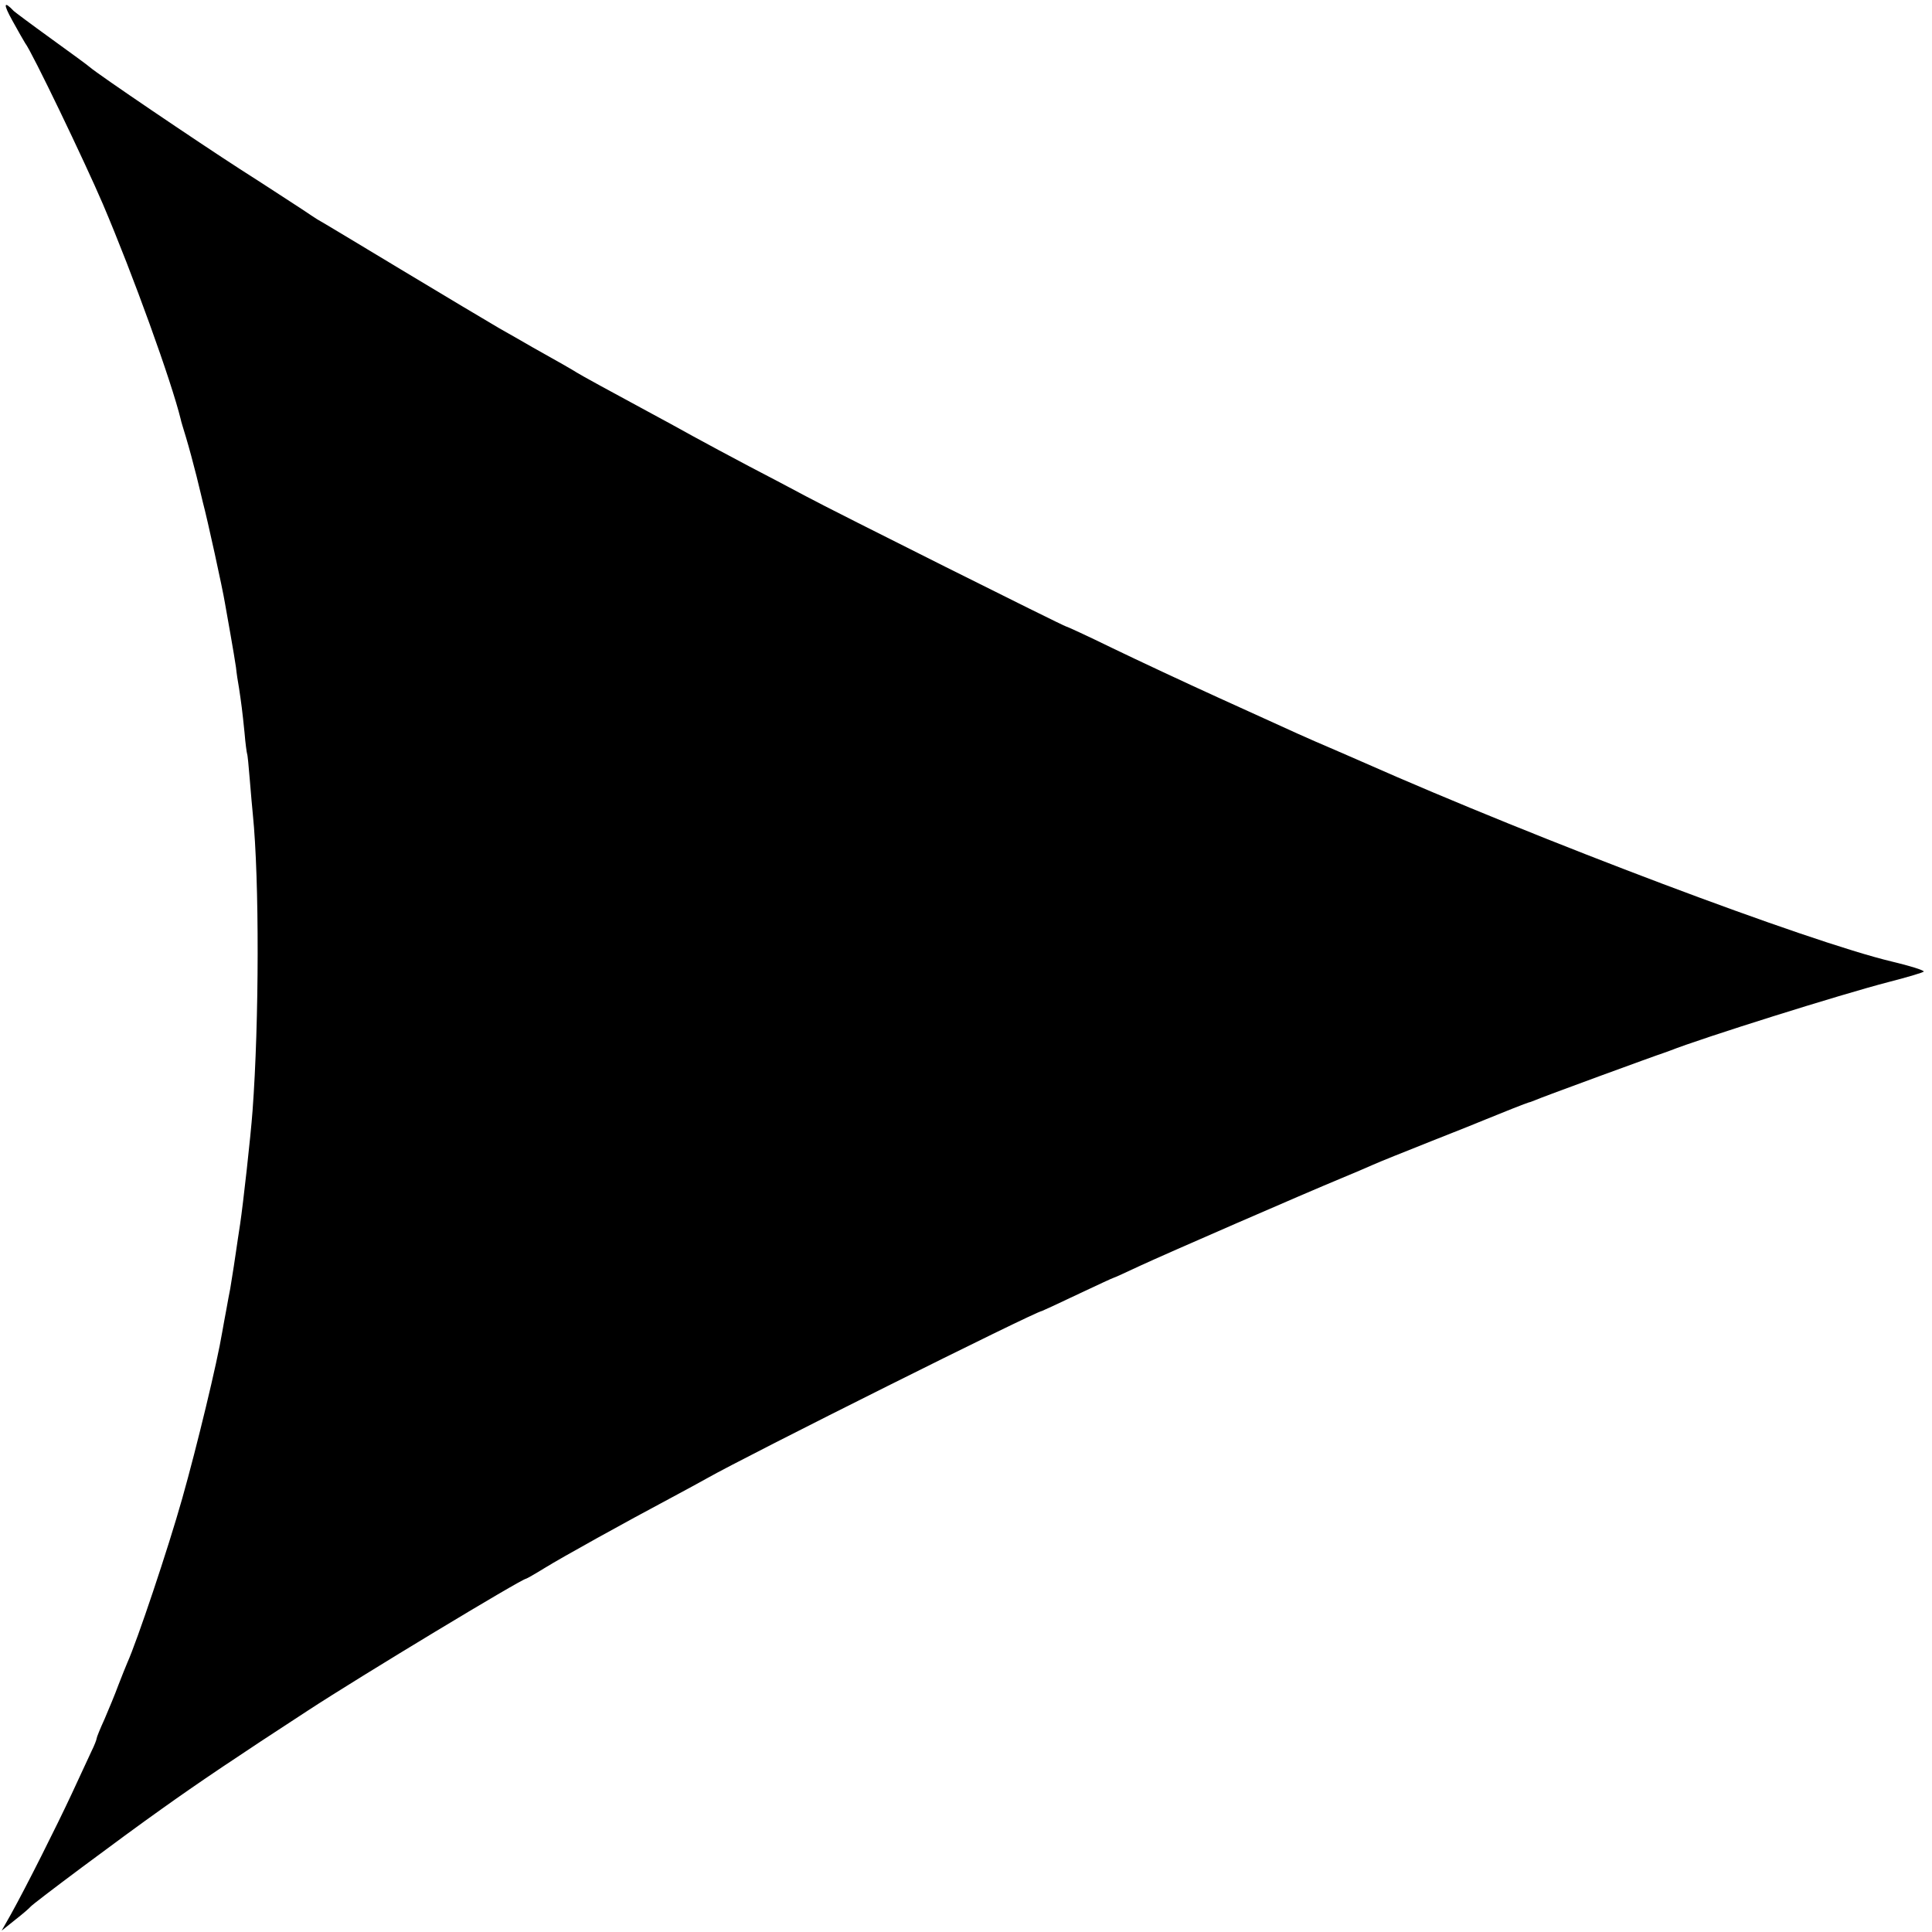 <svg version="1" xmlns="http://www.w3.org/2000/svg" width="933.333" height="933.333" viewBox="0 0 700 700"><path d="M4.5 7.5c2.1 3.8 4.2 7.5 4.6 8.1 2.4 3 21.7 43.2 28.2 58.4 10.9 25.6 24.8 64.1 28.2 78 0 .3.9 3.2 1.9 6.5 1 3.3 2.7 9.6 3.8 14 1.1 4.4 2.1 8.7 2.3 9.5 1.6 5.9 7.2 31.5 8 36.5.3 1.6 1.2 6.7 2 11.3.8 4.5 1.7 9.9 2 12 .2 2 .7 5.4 1.1 7.5.8 5.3 1.2 8.2 2 16.2.3 3.8.8 7.2.9 7.5.2.3.6 4.5 1 9.5.4 4.9.9 10.6 1.1 12.5 2.4 23.7 2.3 75.2-.1 107.5-.7 9.5-3.4 33.6-4.5 41-.5 3.3-1.2 7.8-1.5 10-.5 3.6-.9 6-2.1 13.5-.3 1.4-.9 4.7-1.4 7.5-.5 2.7-1.2 6.4-1.5 8.2-1.8 10.9-9.1 41.2-14.5 60.3-5.1 18.1-16.3 51.5-19.9 59.5-.5 1.1-1.9 4.7-3.2 8-1.2 3.3-3.5 8.8-5 12.3-1.6 3.5-2.9 6.7-2.9 7.1 0 .4-.8 2.5-1.9 4.7-1 2.1-4.2 9-7.1 15.3-5.6 12-16.4 33.5-22 43.6l-3.4 6 5-4c2.7-2.1 5.1-4.2 5.4-4.6.9-1.2 33.2-25.3 47.6-35.5 13-9.3 27.7-19.2 52.9-35.6 19.1-12.5 77.6-47.8 79.1-47.8.2 0 3.2-1.7 6.6-3.8 6.3-3.9 29.2-16.6 46.3-25.7 5-2.7 10.6-5.7 12.5-6.8 14.4-8.2 119.5-60.7 121.5-60.7.1 0 6-2.7 12.9-6 7-3.3 12.8-6 13-6 .2 0 4.6-2 9.7-4.4 9.7-4.5 59.6-26.2 72.9-31.7 4.1-1.7 9.3-3.9 11.5-4.9 2.2-1 11.7-4.8 21-8.5 9.4-3.7 18.4-7.3 20-8 4.6-1.9 14.9-6 15.5-6.1.3 0 1.2-.4 2-.7 2.1-1 45.3-16.8 46.5-17.1.6-.2 1.7-.6 2.5-.9 11.6-4.6 61.9-20.4 79.3-24.9 7-1.8 12.7-3.5 12.7-3.8 0-.5-5.2-2.1-11.5-3.6-30.3-7.2-127.4-43.8-192-72.4-2.2-1-7.4-3.2-11.5-5-8.4-3.6-9.8-4.2-40.5-18.2-12.1-5.5-29.4-13.6-38.3-17.9-9-4.4-16.6-7.9-16.9-7.9-.7 0-84.3-41.8-94.3-47.2-4.7-2.5-13.9-7.4-20.5-10.8-6.6-3.5-15.8-8.4-20.5-11-4.7-2.6-11.4-6.3-15-8.2-14.1-7.6-25.6-13.9-27-14.8-1.4-.9-6.4-3.8-16.1-9.2-2.4-1.4-7.8-4.5-11.9-6.8-4.1-2.4-20.2-12-35.8-21.4C129.6 88.2 116 80 115 79.5c-1-.6-3.5-2.3-5.6-3.7-2.2-1.4-12.2-8-22.4-14.5-15.8-10.2-51.4-34.3-54.5-37-.5-.5-6.8-5.1-14-10.3C11.3 8.8 5.3 4.3 5 4 1.3.1 1.1 1.4 4.5 7.5z"/></svg>